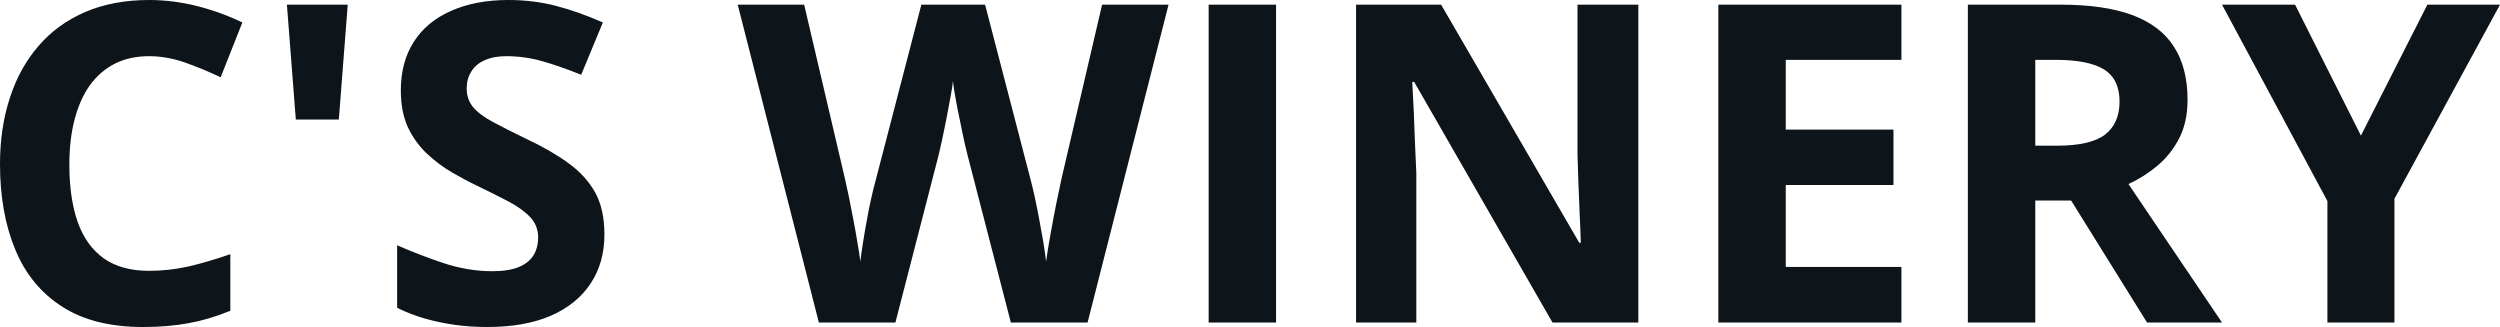 <svg fill="#0d141a" viewBox="0 0 129.049 16.879" height="100%" width="100%" xmlns="http://www.w3.org/2000/svg"><path preserveAspectRatio="none" d="M7.70 2.90L7.70 2.90Q6.70 2.90 5.94 3.28Q5.17 3.67 4.64 4.40Q4.12 5.13 3.85 6.17Q3.58 7.20 3.58 8.49L3.58 8.49Q3.58 10.23 4.01 11.46Q4.45 12.69 5.36 13.34Q6.27 13.98 7.70 13.98L7.70 13.98Q8.70 13.98 9.71 13.76Q10.71 13.53 11.89 13.12L11.89 13.12L11.89 16.04Q10.80 16.49 9.75 16.68Q8.69 16.88 7.38 16.88L7.38 16.88Q4.84 16.88 3.21 15.83Q1.57 14.78 0.79 12.89Q0 10.99 0 8.47L0 8.47Q0 6.60 0.51 5.05Q1.01 3.50 1.99 2.37Q2.96 1.24 4.40 0.62Q5.84 0 7.70 0L7.70 0Q8.93 0 10.16 0.31Q11.39 0.62 12.51 1.16L12.51 1.16L11.39 3.99Q10.47 3.55 9.53 3.22Q8.60 2.90 7.70 2.90ZM14.81 0.24L17.95 0.24L17.49 6.17L15.27 6.17L14.81 0.24ZM31.20 12.10L31.20 12.10Q31.20 13.56 30.49 14.63Q29.78 15.71 28.43 16.30Q27.08 16.88 25.15 16.88L25.15 16.88Q24.29 16.88 23.48 16.77Q22.66 16.65 21.92 16.44Q21.17 16.22 20.50 15.89L20.50 15.89L20.50 12.66Q21.66 13.17 22.92 13.59Q24.18 14.00 25.41 14.00L25.41 14.00Q26.27 14.00 26.79 13.78Q27.31 13.56 27.55 13.16Q27.78 12.77 27.78 12.26L27.78 12.26Q27.78 11.65 27.37 11.21Q26.95 10.77 26.23 10.39Q25.50 10.01 24.59 9.57L24.59 9.57Q24.02 9.30 23.35 8.91Q22.67 8.52 22.07 7.96Q21.46 7.40 21.07 6.60Q20.69 5.79 20.69 4.67L20.69 4.67Q20.69 3.20 21.36 2.16Q22.03 1.11 23.29 0.56Q24.54 0 26.25 0L26.25 0Q27.53 0 28.69 0.30Q29.85 0.60 31.12 1.16L31.12 1.16L30.00 3.86Q28.86 3.40 27.96 3.15Q27.07 2.90 26.13 2.90L26.13 2.90Q25.48 2.90 25.02 3.11Q24.56 3.31 24.33 3.69Q24.09 4.07 24.09 4.56L24.09 4.56Q24.09 5.14 24.43 5.54Q24.77 5.94 25.47 6.31Q26.16 6.68 27.19 7.18L27.19 7.18Q28.45 7.77 29.34 8.42Q30.23 9.06 30.72 9.93Q31.20 10.80 31.20 12.10ZM56.89 0.24L60.32 0.24L56.14 16.65L52.18 16.65L49.95 8.03Q49.89 7.78 49.77 7.28Q49.66 6.77 49.54 6.17Q49.41 5.57 49.32 5.04Q49.22 4.50 49.19 4.19L49.19 4.19Q49.16 4.50 49.06 5.03Q48.96 5.56 48.85 6.15Q48.73 6.75 48.62 7.27Q48.50 7.78 48.44 8.05L48.44 8.05L46.22 16.65L42.27 16.65L38.08 0.24L41.51 0.24L43.61 9.20Q43.70 9.60 43.82 10.16Q43.93 10.73 44.05 11.34Q44.17 11.95 44.26 12.52Q44.36 13.08 44.41 13.50L44.41 13.50Q44.46 13.07 44.55 12.51Q44.64 11.94 44.75 11.35Q44.85 10.76 44.97 10.25Q45.08 9.75 45.17 9.43L45.17 9.43L47.56 0.24L50.85 0.24L53.24 9.43Q53.32 9.74 53.43 10.25Q53.54 10.76 53.65 11.35Q53.76 11.95 53.86 12.52Q53.95 13.08 54.00 13.50L54.00 13.50Q54.07 12.94 54.22 12.13Q54.36 11.33 54.52 10.53Q54.68 9.74 54.80 9.20L54.80 9.20L56.89 0.24ZM65.87 16.65L62.39 16.65L62.39 0.24L65.87 0.24L65.87 16.65ZM84.57 0.24L84.57 16.65L80.14 16.65L73.00 4.23L72.90 4.23Q72.94 5.01 72.98 5.79Q73.01 6.58 73.04 7.36Q73.08 8.14 73.11 8.93L73.11 8.93L73.11 16.65L70.00 16.65L70.00 0.24L74.39 0.24L81.52 12.53L81.60 12.53Q81.58 11.77 81.54 11.02Q81.51 10.26 81.48 9.51Q81.45 8.76 81.43 8.01L81.43 8.01L81.43 0.24L84.57 0.24ZM98.15 13.78L98.15 16.65L88.70 16.65L88.70 0.24L98.15 0.24L98.15 3.09L92.18 3.09L92.18 6.69L97.74 6.69L97.74 9.55L92.18 9.55L92.18 13.78L98.15 13.78ZM101.58 0.24L106.36 0.24Q108.60 0.24 110.05 0.77Q111.51 1.31 112.21 2.40Q112.92 3.49 112.92 5.15L112.92 5.15Q112.92 6.28 112.50 7.12Q112.07 7.96 111.37 8.55Q110.68 9.13 109.87 9.50L109.87 9.50L114.70 16.65L110.83 16.65L106.91 10.35L105.06 10.35L105.06 16.65L101.58 16.65L101.58 0.24ZM106.12 3.09L106.12 3.09L105.06 3.09L105.06 7.52L106.18 7.52Q107.91 7.52 108.66 6.95Q109.41 6.37 109.41 5.24L109.41 5.24Q109.41 4.08 108.60 3.58Q107.80 3.09 106.12 3.09ZM118.47 0.24L121.87 7.00L125.30 0.24L129.05 0.24L123.60 10.26L123.60 16.65L120.14 16.65L120.14 10.38L114.70 0.24L118.47 0.24Z"></path></svg>